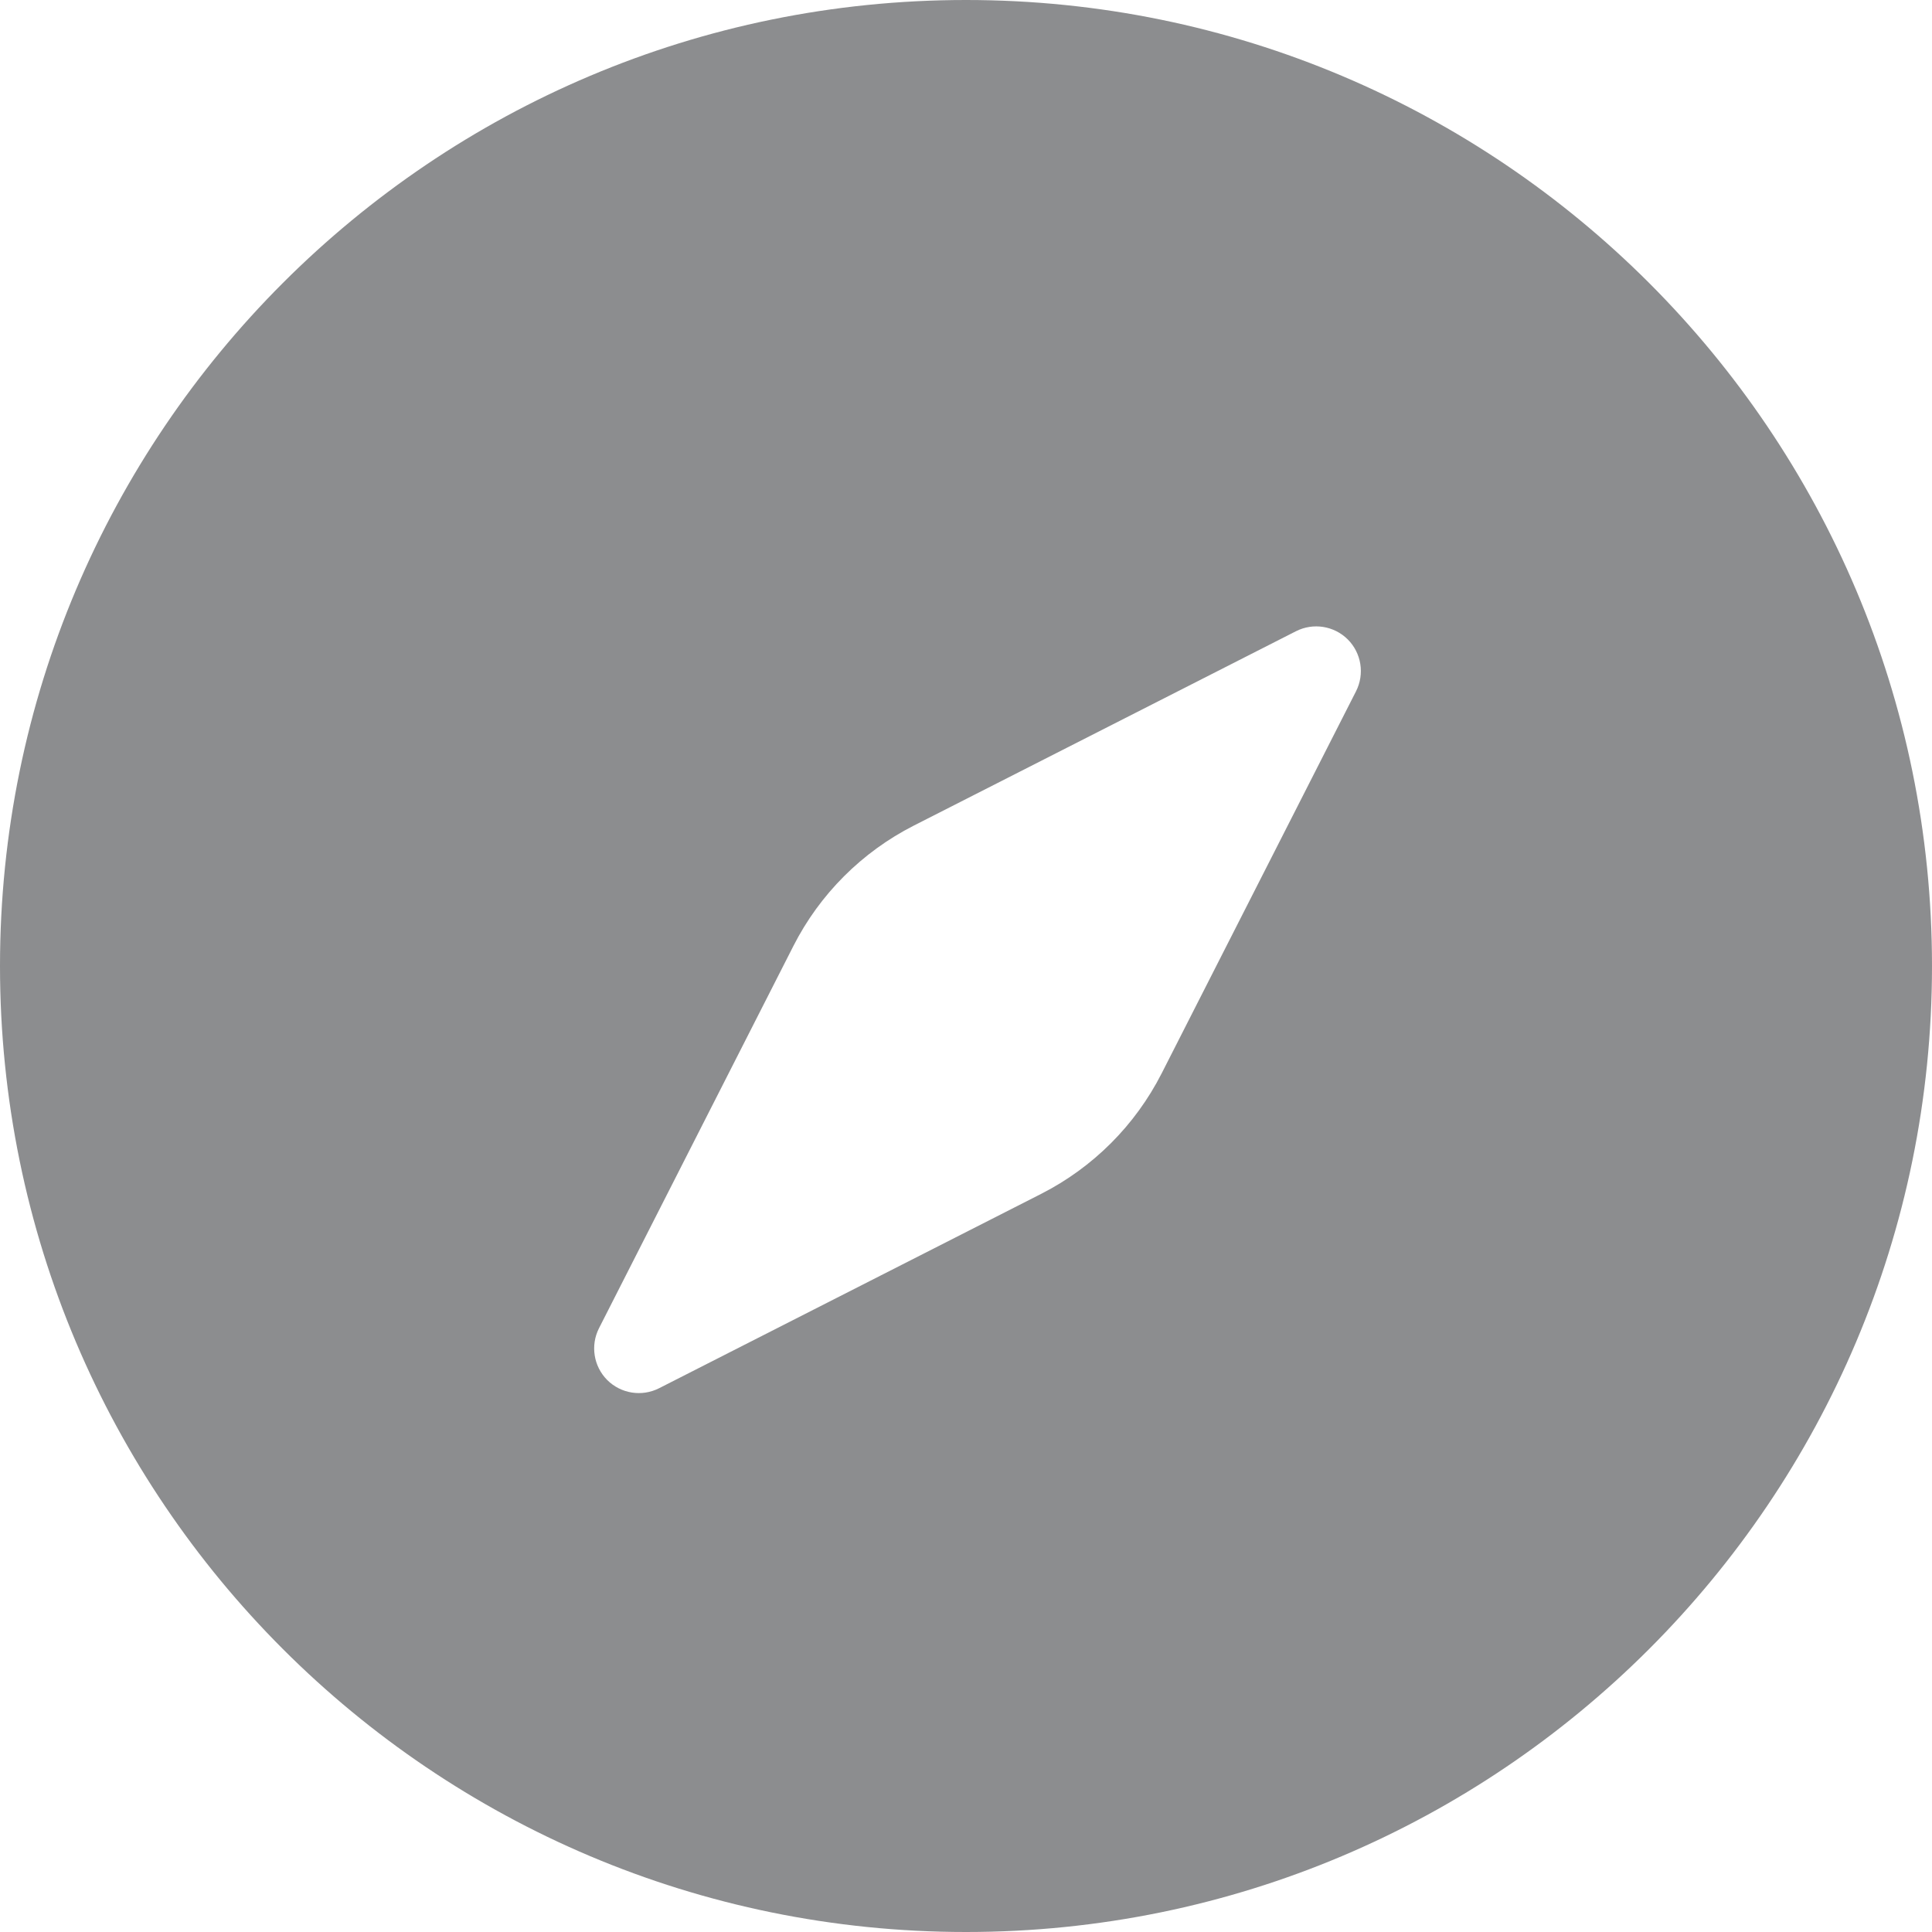<svg width="25" height="25" viewBox="0 0 25 25" fill="none" xmlns="http://www.w3.org/2000/svg">
<path fill-rule="evenodd" clip-rule="evenodd" d="M12.5 25C19.404 25 25 19.404 25 12.5C25 5.596 19.404 0 12.5 0C5.596 0 0 5.596 0 12.5C0 19.404 5.596 25 12.5 25ZM7.751 17.187C7.638 17.41 7.681 17.68 7.857 17.857C8.034 18.034 8.305 18.077 8.528 17.964L13.472 15.449C14.144 15.107 14.69 14.561 15.032 13.889L17.547 8.945C17.66 8.722 17.617 8.451 17.44 8.274C17.263 8.098 16.993 8.055 16.77 8.168L11.825 10.683C11.153 11.025 10.607 11.571 10.266 12.242L7.751 17.187Z" fill="#1A1C20" fill-opacity="0.5"/>
</svg>
